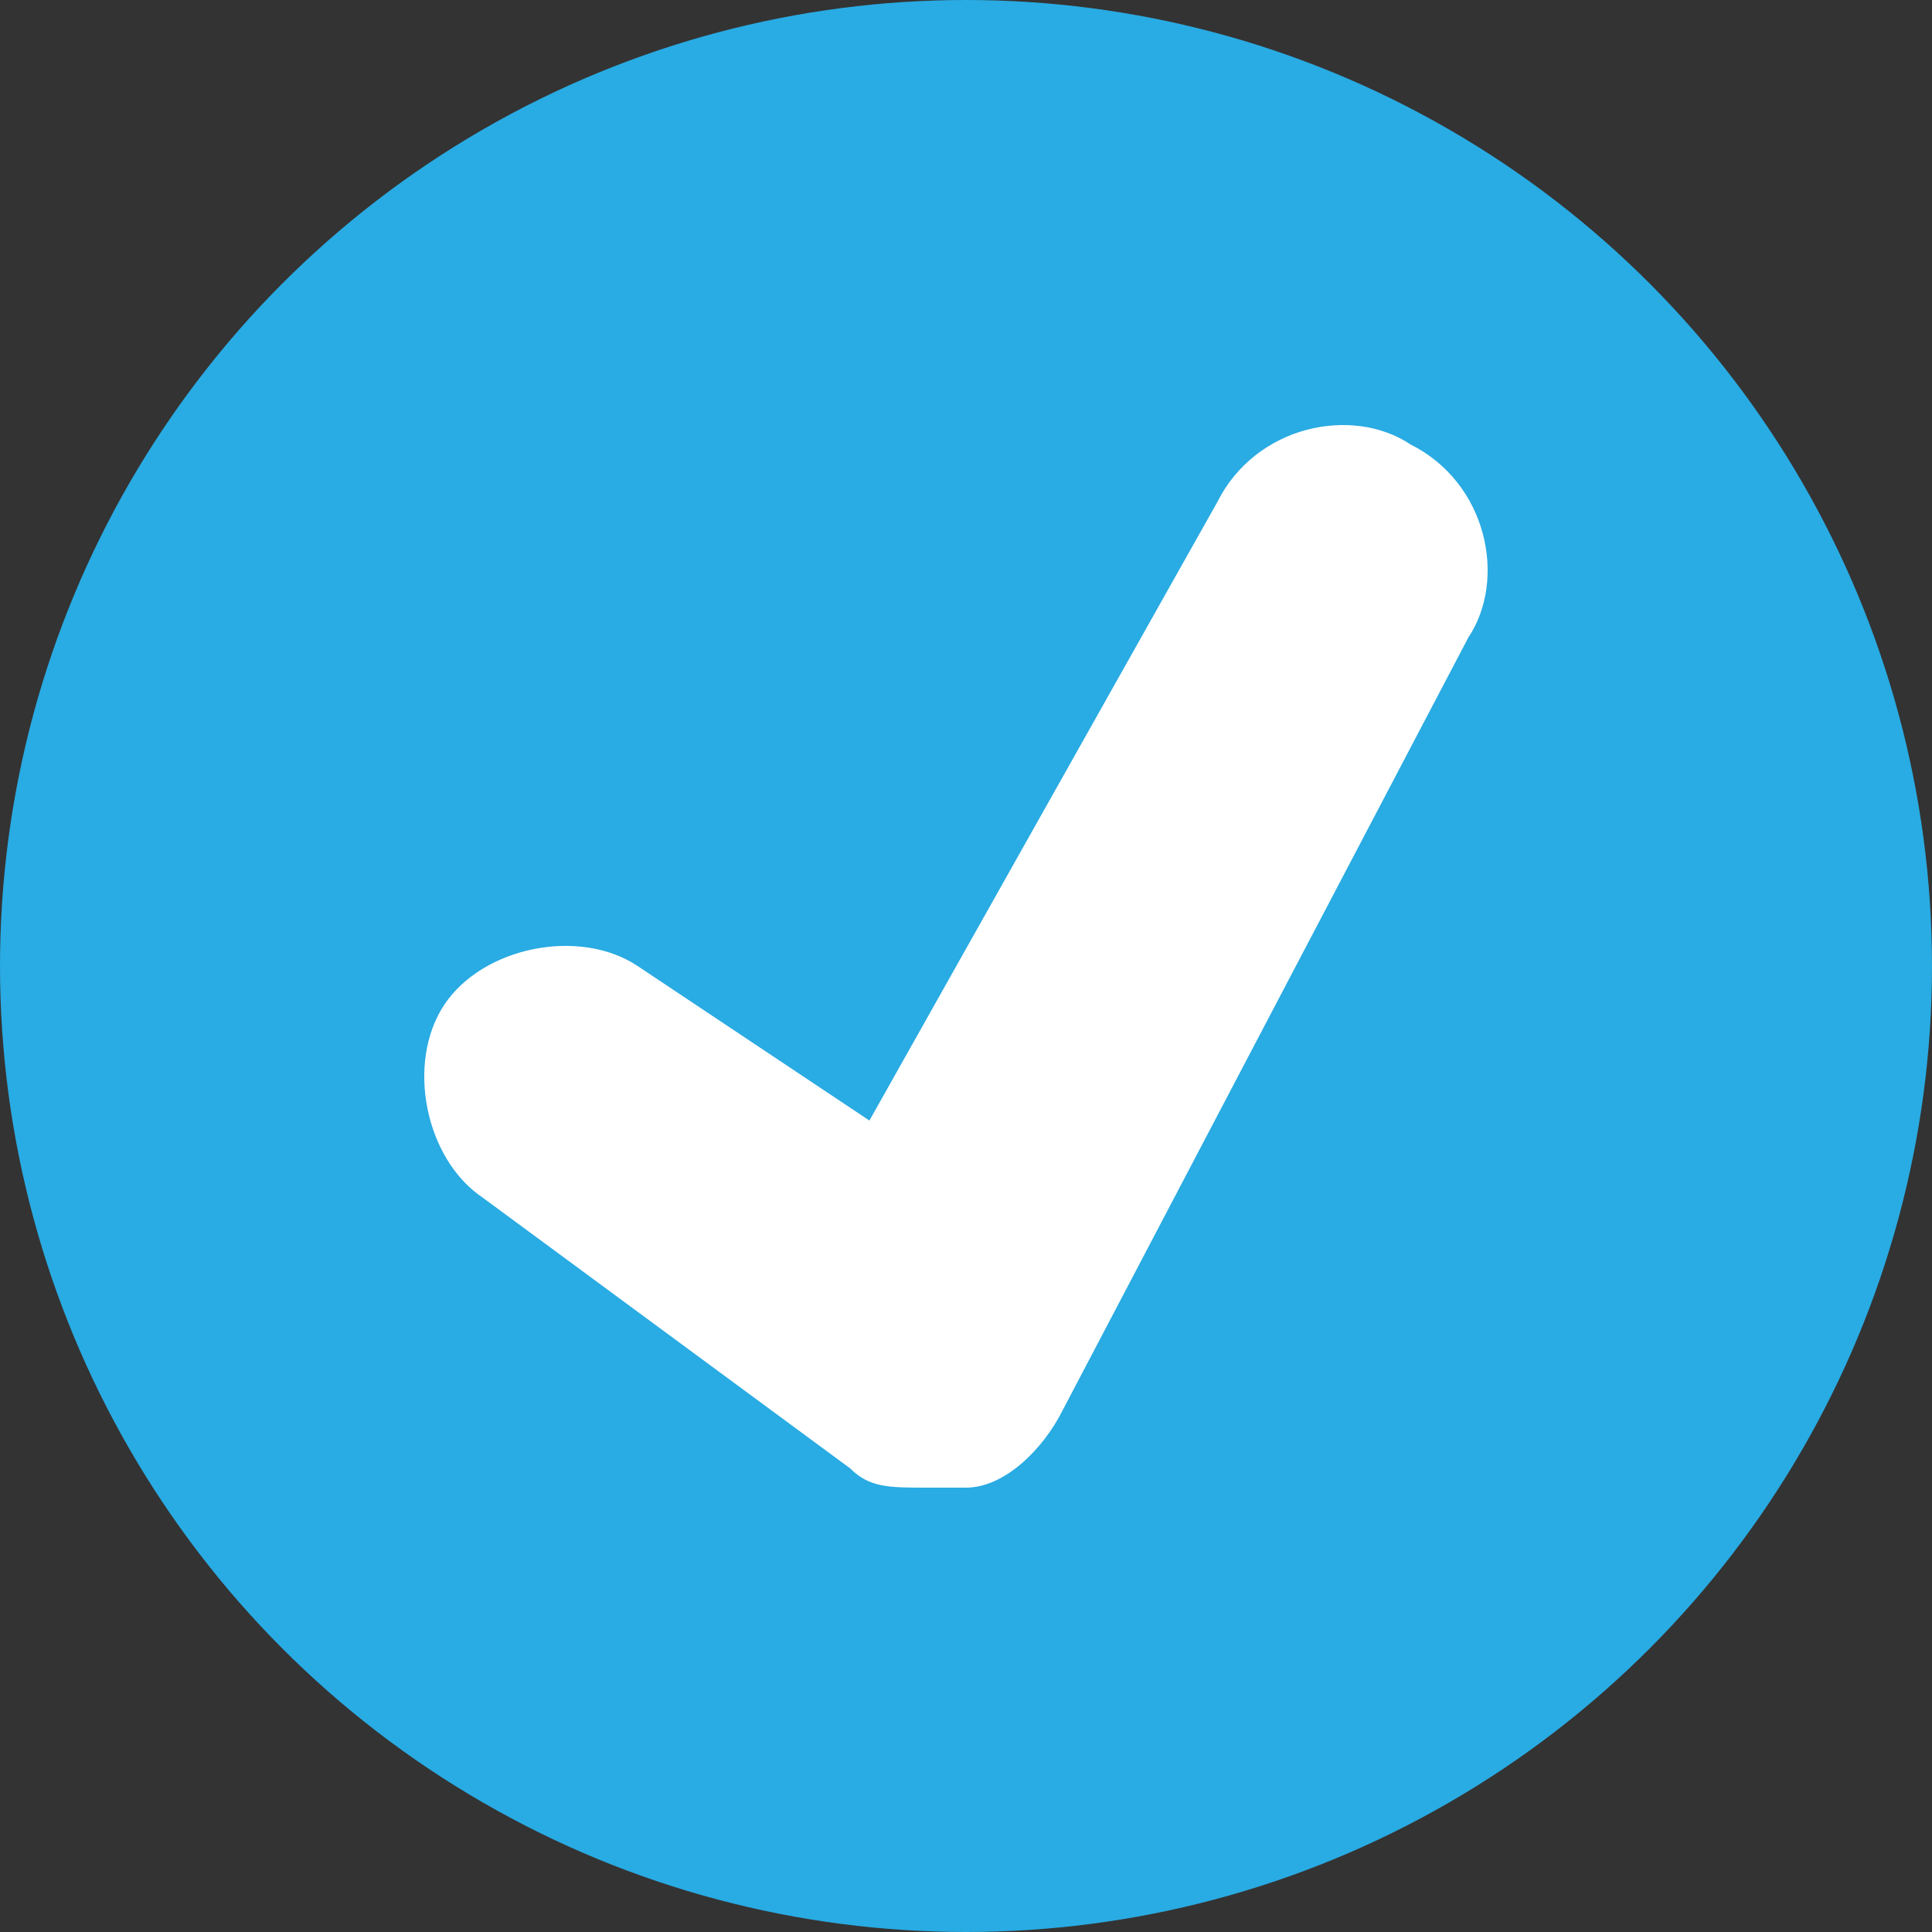 <?xml version="1.0" encoding="utf-8"?>
<!-- Generator: Adobe Illustrator 19.2.1, SVG Export Plug-In . SVG Version: 6.00 Build 0)  -->
<svg version="1.1" id="Ebene_1" xmlns="http://www.w3.org/2000/svg" xmlns:xlink="http://www.w3.org/1999/xlink" x="0px" y="0px"
	 viewBox="0 0 10 10" style="enable-background:new 0 0 10 10;" xml:space="preserve">
<rect x="0" y="0" width="10" height="10" fill="#333333" stroke="none"/>
<style type="text/css">
	.st0{fill:#F5F5F5;}
	.st1{fill:#FFFFFF;}
	.st2{fill:none;stroke:#3F4F54;stroke-width:1.5;stroke-linecap:round;stroke-linejoin:round;stroke-miterlimit:10;}
	.st3{fill:none;}
	.st4{fill:#3F4F54;}
	.st5{fill:none;stroke:#FFFFFF;stroke-width:1.5;stroke-linecap:round;stroke-linejoin:round;stroke-miterlimit:10;}
	.st6{fill:#29ABE3;}
	.st7{fill:url(#SVGID_1_);}
	.st8{fill:url(#SVGID_2_);}
	.st9{opacity:0.25;}
	.st10{fill:none;stroke:#3F4F54;stroke-width:1.7;stroke-linecap:round;stroke-linejoin:round;stroke-miterlimit:10;}
	.st11{fill:none;stroke:#B2B2B2;stroke-miterlimit:10;}
	.st12{fill:#B2B2B2;}
</style>
<g>
	<g>
		<circle class="st6" cx="5" cy="5" r="5"/>
	</g>
	<g>
		<g>
			<path class="st1" d="M4.8,7.7c-0.2,0-0.3,0-0.4-0.1L2.5,6.2C2.2,6,2.1,5.5,2.3,5.2c0.2-0.3,0.7-0.4,1-0.2l1.2,0.8l1.8-3.2
				c0.2-0.4,0.7-0.5,1-0.3c0.4,0.2,0.5,0.7,0.3,1L5.5,7.3C5.4,7.5,5.2,7.7,5,7.7C4.9,7.7,4.9,7.7,4.8,7.7z"/>
		</g>
	</g>
</g>
</svg>
